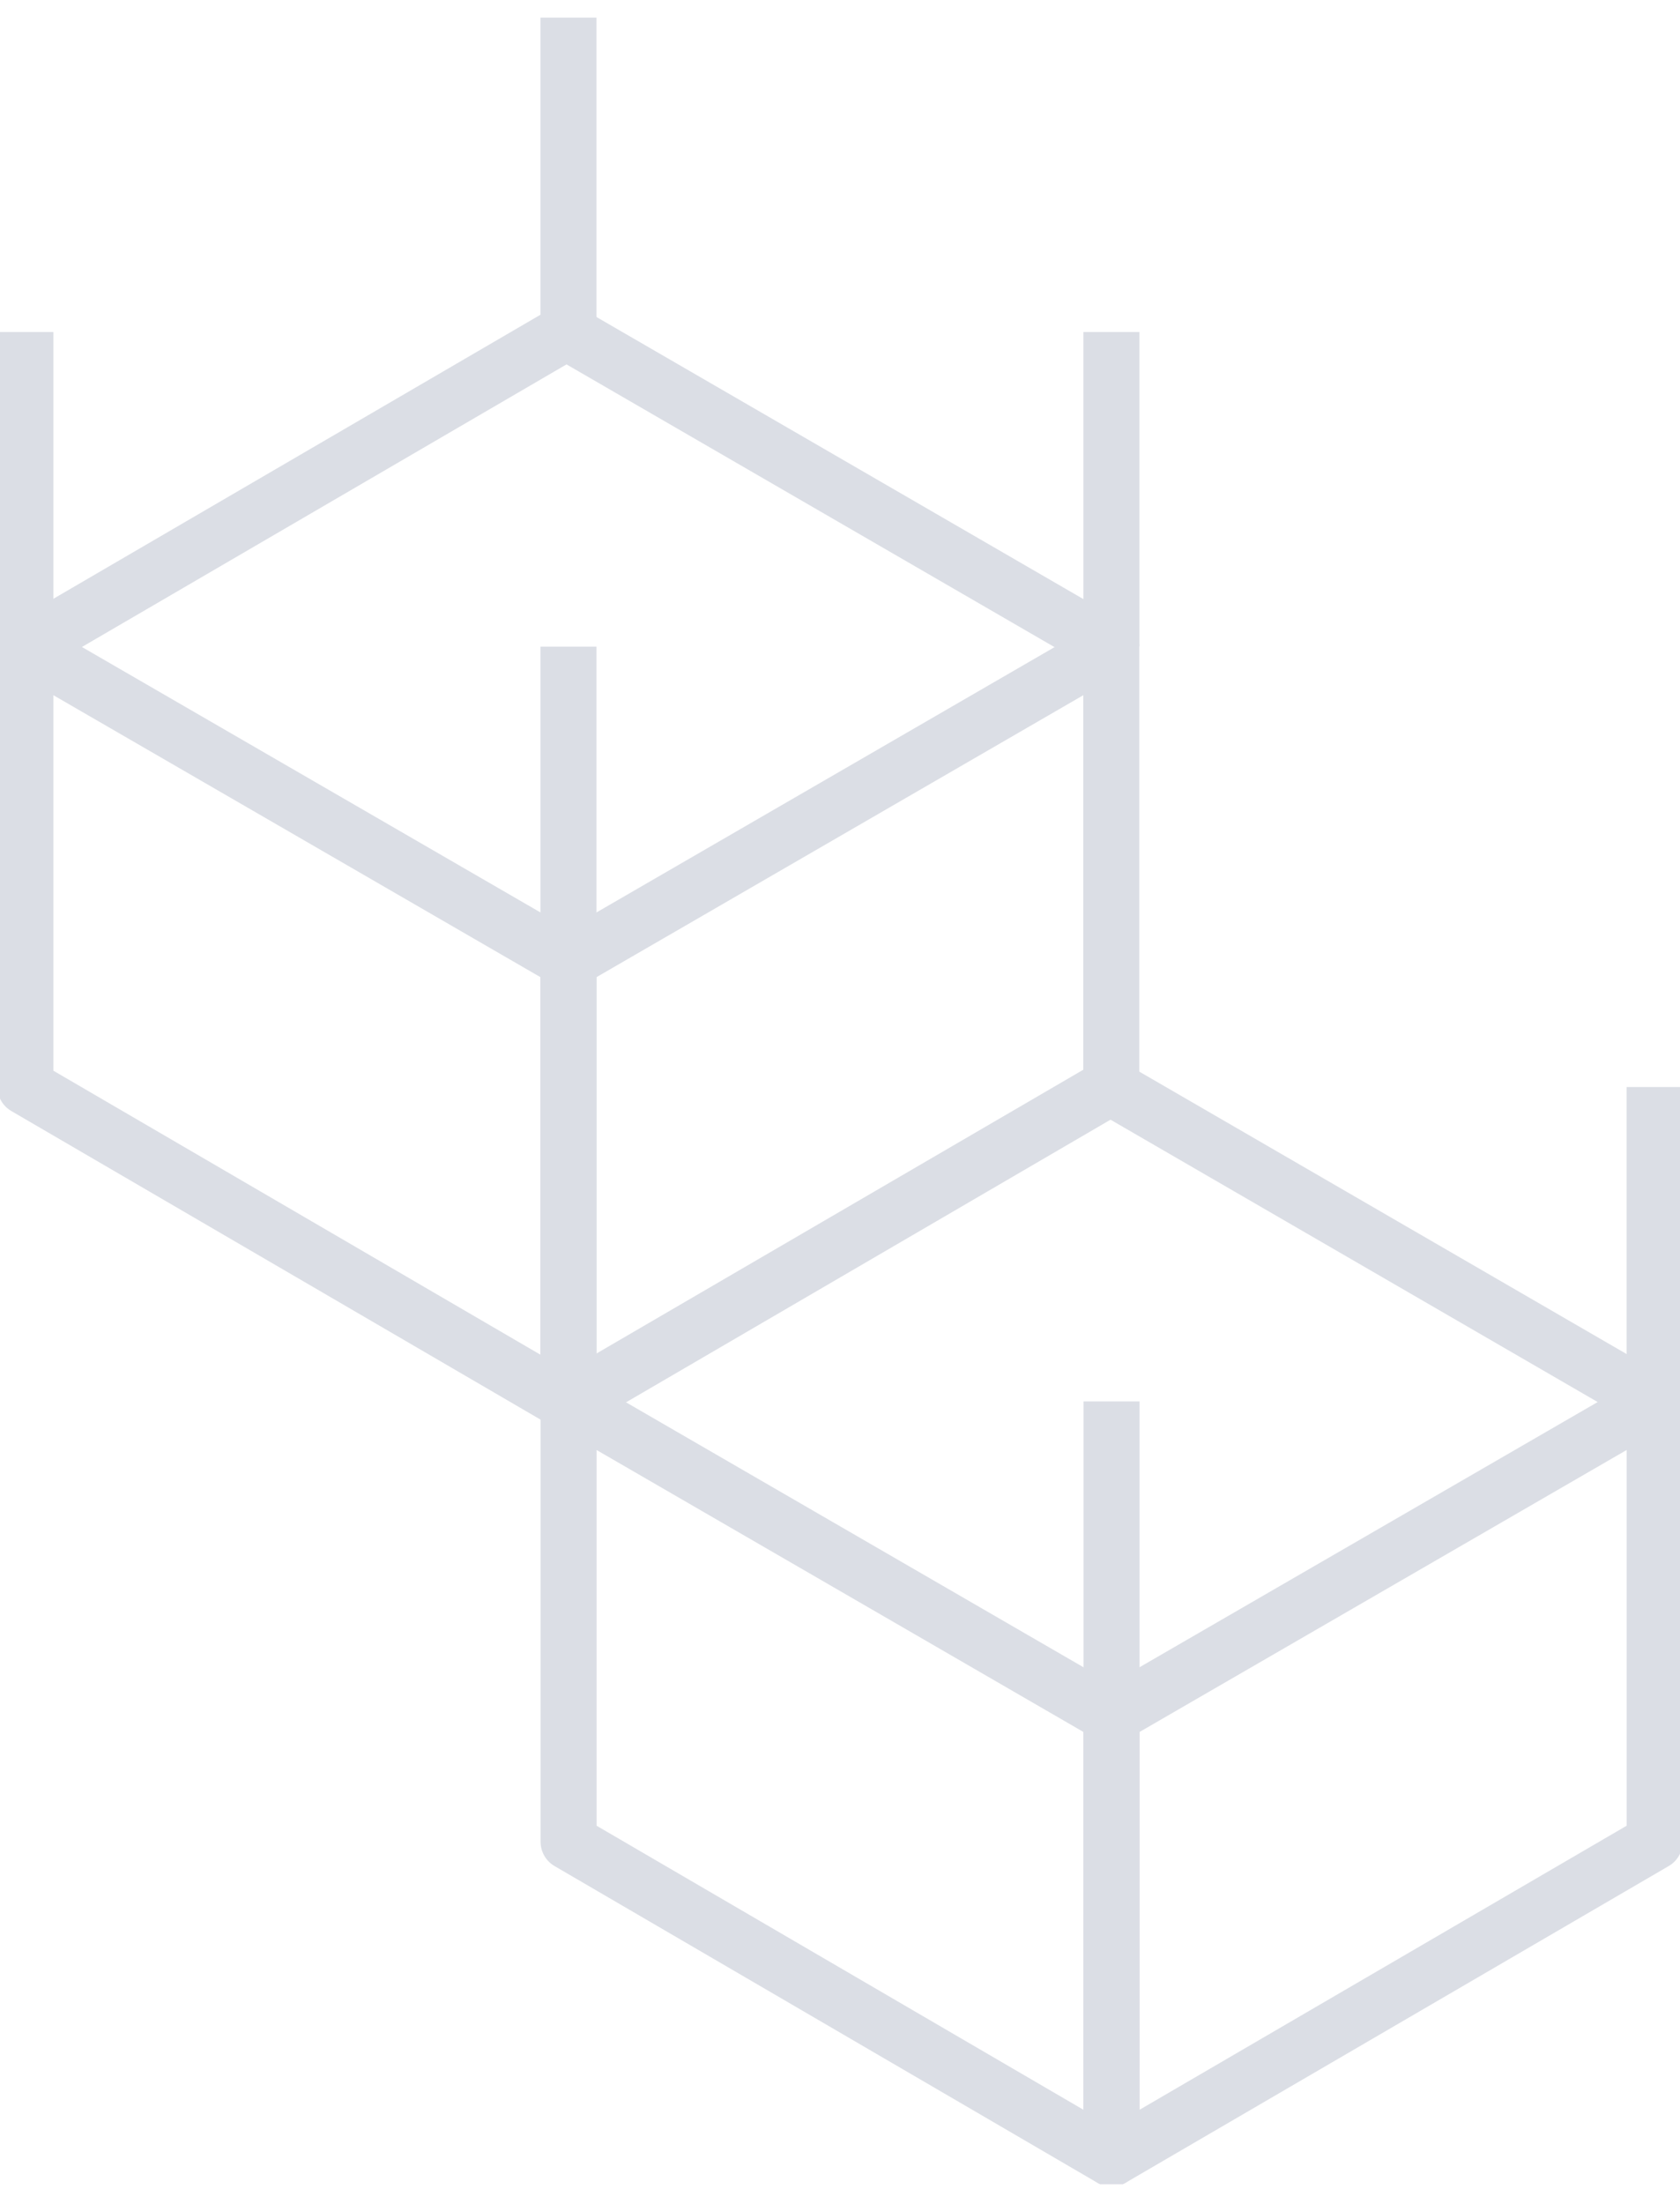 <svg width="45" height="59" viewBox="0 0 45 59" fill="none" xmlns="http://www.w3.org/2000/svg">
<g clip-path="url(#clip0_516_4183)">
<path d="M0.734 17.304L15.173 8.888L29.72 17.311" stroke="#DBDEE5" stroke-width="1.5" stroke-linecap="round" stroke-linejoin="round"/>
<path d="M29.767 29.095V17.311L15.227 25.728V37.573L29.767 29.095Z" stroke="#DBDEE5" stroke-width="1.5" stroke-linecap="round" stroke-linejoin="round"/>
<path d="M0.68 29.095V17.311L15.227 25.728V37.573L0.68 29.095Z" stroke="#DBDEE5" stroke-width="1.5" stroke-linecap="round" stroke-linejoin="round"/>
<path d="M15.227 25.728V17.311" stroke="#DBDEE5" stroke-width="1.5" stroke-linejoin="round"/>
<path d="M29.77 17.304V8.888" stroke="#DBDEE5" stroke-width="1.5" stroke-linejoin="round"/>
<path d="M0.68 17.304V8.888" stroke="#DBDEE5" stroke-width="1.5" stroke-linejoin="round"/>
<path d="M15.227 8.888V0.471" stroke="#DBDEE5" stroke-width="1.5" stroke-linejoin="round"/>
<path d="M15.277 37.511L29.722 29.095L44.263 37.518" stroke="#DBDEE5" stroke-width="1.5" stroke-linecap="round" stroke-linejoin="round"/>
<path d="M44.321 49.308V37.518L29.773 45.935V57.787L44.321 49.308Z" stroke="#DBDEE5" stroke-width="1.5" stroke-linecap="round" stroke-linejoin="round"/>
<path d="M15.23 49.308V37.518L29.771 45.935V57.787L15.23 49.308Z" stroke="#DBDEE5" stroke-width="1.5" stroke-linecap="round" stroke-linejoin="round"/>
<path d="M29.773 45.935V37.518" stroke="#DBDEE5" stroke-width="1.5" stroke-linejoin="round"/>
<path d="M44.32 37.518V29.101" stroke="#DBDEE5" stroke-width="1.5" stroke-linejoin="round"/>
</g>
<defs>
<clipPath id="clip0_516_4183">
<rect width="45" height="58" fill="white" transform="translate(0 0.471)"/>
</clipPath>
</defs>
</svg>
